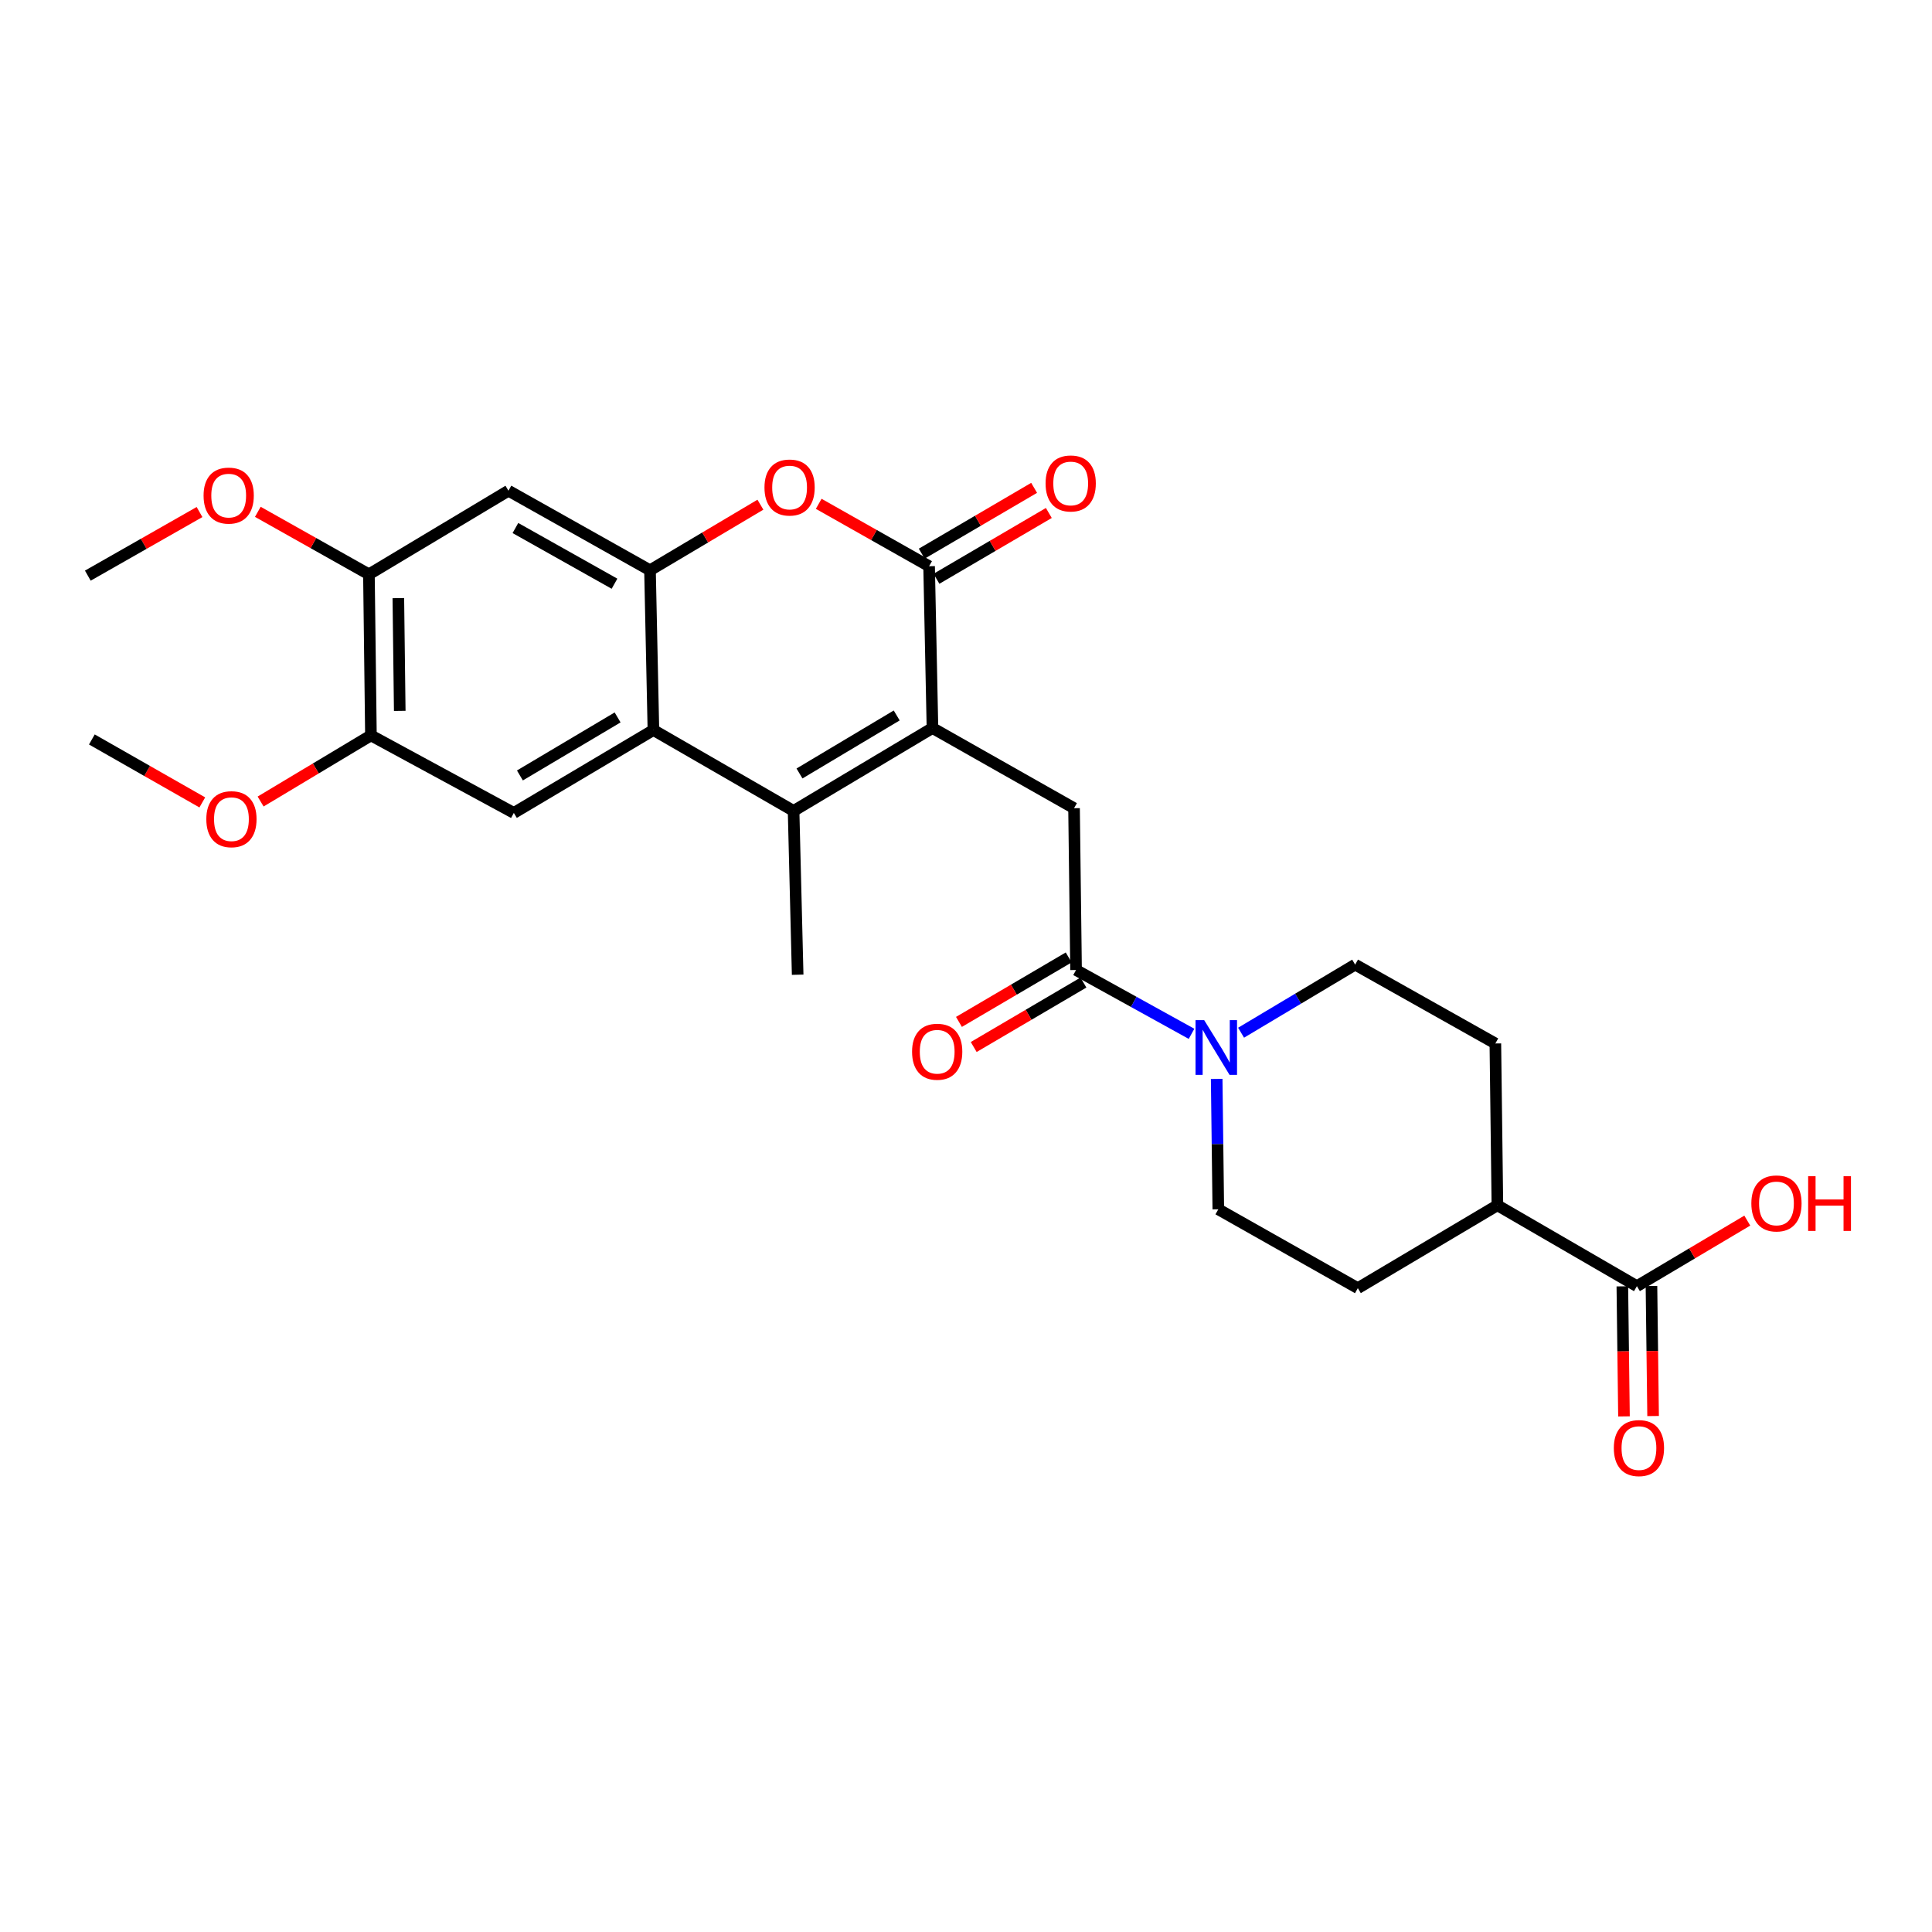 <?xml version='1.0' encoding='iso-8859-1'?>
<svg version='1.1' baseProfile='full'
              xmlns='http://www.w3.org/2000/svg'
                      xmlns:rdkit='http://www.rdkit.org/xml'
                      xmlns:xlink='http://www.w3.org/1999/xlink'
                  xml:space='preserve'
width='1000px' height='1000px' viewBox='0 0 1000 1000'>
<!-- END OF HEADER -->
<rect style='opacity:1.0;fill:#FFFFFF;stroke:none' width='1000' height='1000' x='0' y='0'> </rect>
<path class='bond-0' d='M 482.641,376.824 L 410.758,419.728' style='fill:none;fill-rule:evenodd;stroke:#000000;stroke-width:6px;stroke-linecap:butt;stroke-linejoin:miter;stroke-opacity:1' />
<path class='bond-0' d='M 464.134,370.318 L 413.816,400.35' style='fill:none;fill-rule:evenodd;stroke:#000000;stroke-width:6px;stroke-linecap:butt;stroke-linejoin:miter;stroke-opacity:1' />
<path class='bond-1' d='M 482.641,376.824 L 480.9,293.076' style='fill:none;fill-rule:evenodd;stroke:#000000;stroke-width:6px;stroke-linecap:butt;stroke-linejoin:miter;stroke-opacity:1' />
<path class='bond-6' d='M 482.641,376.824 L 555.923,418.321' style='fill:none;fill-rule:evenodd;stroke:#000000;stroke-width:6px;stroke-linecap:butt;stroke-linejoin:miter;stroke-opacity:1' />
<path class='bond-2' d='M 410.758,419.728 L 338.205,377.862' style='fill:none;fill-rule:evenodd;stroke:#000000;stroke-width:6px;stroke-linecap:butt;stroke-linejoin:miter;stroke-opacity:1' />
<path class='bond-22' d='M 410.758,419.728 L 412.868,504.514' style='fill:none;fill-rule:evenodd;stroke:#000000;stroke-width:6px;stroke-linecap:butt;stroke-linejoin:miter;stroke-opacity:1' />
<path class='bond-4' d='M 480.9,293.076 L 452.331,276.927' style='fill:none;fill-rule:evenodd;stroke:#000000;stroke-width:6px;stroke-linecap:butt;stroke-linejoin:miter;stroke-opacity:1' />
<path class='bond-4' d='M 452.331,276.927 L 423.763,260.777' style='fill:none;fill-rule:evenodd;stroke:#FF0000;stroke-width:6px;stroke-linecap:butt;stroke-linejoin:miter;stroke-opacity:1' />
<path class='bond-13' d='M 484.708,299.578 L 513.791,282.546' style='fill:none;fill-rule:evenodd;stroke:#000000;stroke-width:6px;stroke-linecap:butt;stroke-linejoin:miter;stroke-opacity:1' />
<path class='bond-13' d='M 513.791,282.546 L 542.874,265.514' style='fill:none;fill-rule:evenodd;stroke:#FF0000;stroke-width:6px;stroke-linecap:butt;stroke-linejoin:miter;stroke-opacity:1' />
<path class='bond-13' d='M 477.091,286.573 L 506.175,269.541' style='fill:none;fill-rule:evenodd;stroke:#000000;stroke-width:6px;stroke-linecap:butt;stroke-linejoin:miter;stroke-opacity:1' />
<path class='bond-13' d='M 506.175,269.541 L 535.258,252.509' style='fill:none;fill-rule:evenodd;stroke:#FF0000;stroke-width:6px;stroke-linecap:butt;stroke-linejoin:miter;stroke-opacity:1' />
<path class='bond-8' d='M 338.205,377.862 L 265.961,420.766' style='fill:none;fill-rule:evenodd;stroke:#000000;stroke-width:6px;stroke-linecap:butt;stroke-linejoin:miter;stroke-opacity:1' />
<path class='bond-8' d='M 319.672,371.339 L 269.102,401.372' style='fill:none;fill-rule:evenodd;stroke:#000000;stroke-width:6px;stroke-linecap:butt;stroke-linejoin:miter;stroke-opacity:1' />
<path class='bond-27' d='M 338.205,377.862 L 336.438,295.169' style='fill:none;fill-rule:evenodd;stroke:#000000;stroke-width:6px;stroke-linecap:butt;stroke-linejoin:miter;stroke-opacity:1' />
<path class='bond-3' d='M 336.438,295.169 L 365.013,278.197' style='fill:none;fill-rule:evenodd;stroke:#000000;stroke-width:6px;stroke-linecap:butt;stroke-linejoin:miter;stroke-opacity:1' />
<path class='bond-3' d='M 365.013,278.197 L 393.589,261.225' style='fill:none;fill-rule:evenodd;stroke:#FF0000;stroke-width:6px;stroke-linecap:butt;stroke-linejoin:miter;stroke-opacity:1' />
<path class='bond-9' d='M 336.438,295.169 L 263.173,253.99' style='fill:none;fill-rule:evenodd;stroke:#000000;stroke-width:6px;stroke-linecap:butt;stroke-linejoin:miter;stroke-opacity:1' />
<path class='bond-9' d='M 318.063,302.131 L 266.778,273.305' style='fill:none;fill-rule:evenodd;stroke:#000000;stroke-width:6px;stroke-linecap:butt;stroke-linejoin:miter;stroke-opacity:1' />
<path class='bond-5' d='M 556.969,502.069 L 555.923,418.321' style='fill:none;fill-rule:evenodd;stroke:#000000;stroke-width:6px;stroke-linecap:butt;stroke-linejoin:miter;stroke-opacity:1' />
<path class='bond-7' d='M 556.969,502.069 L 586.852,518.589' style='fill:none;fill-rule:evenodd;stroke:#000000;stroke-width:6px;stroke-linecap:butt;stroke-linejoin:miter;stroke-opacity:1' />
<path class='bond-7' d='M 586.852,518.589 L 616.735,535.11' style='fill:none;fill-rule:evenodd;stroke:#0000FF;stroke-width:6px;stroke-linecap:butt;stroke-linejoin:miter;stroke-opacity:1' />
<path class='bond-17' d='M 553.153,495.571 L 524.753,512.254' style='fill:none;fill-rule:evenodd;stroke:#000000;stroke-width:6px;stroke-linecap:butt;stroke-linejoin:miter;stroke-opacity:1' />
<path class='bond-17' d='M 524.753,512.254 L 496.353,528.936' style='fill:none;fill-rule:evenodd;stroke:#FF0000;stroke-width:6px;stroke-linecap:butt;stroke-linejoin:miter;stroke-opacity:1' />
<path class='bond-17' d='M 560.786,508.567 L 532.387,525.249' style='fill:none;fill-rule:evenodd;stroke:#000000;stroke-width:6px;stroke-linecap:butt;stroke-linejoin:miter;stroke-opacity:1' />
<path class='bond-17' d='M 532.387,525.249 L 503.987,541.932' style='fill:none;fill-rule:evenodd;stroke:#FF0000;stroke-width:6px;stroke-linecap:butt;stroke-linejoin:miter;stroke-opacity:1' />
<path class='bond-15' d='M 642.381,534.532 L 671.902,516.906' style='fill:none;fill-rule:evenodd;stroke:#0000FF;stroke-width:6px;stroke-linecap:butt;stroke-linejoin:miter;stroke-opacity:1' />
<path class='bond-15' d='M 671.902,516.906 L 701.423,499.281' style='fill:none;fill-rule:evenodd;stroke:#000000;stroke-width:6px;stroke-linecap:butt;stroke-linejoin:miter;stroke-opacity:1' />
<path class='bond-16' d='M 629.751,558.447 L 630.173,592.19' style='fill:none;fill-rule:evenodd;stroke:#0000FF;stroke-width:6px;stroke-linecap:butt;stroke-linejoin:miter;stroke-opacity:1' />
<path class='bond-16' d='M 630.173,592.19 L 630.594,625.933' style='fill:none;fill-rule:evenodd;stroke:#000000;stroke-width:6px;stroke-linecap:butt;stroke-linejoin:miter;stroke-opacity:1' />
<path class='bond-10' d='M 265.961,420.766 L 191.993,380.642' style='fill:none;fill-rule:evenodd;stroke:#000000;stroke-width:6px;stroke-linecap:butt;stroke-linejoin:miter;stroke-opacity:1' />
<path class='bond-12' d='M 263.173,253.99 L 190.955,297.271' style='fill:none;fill-rule:evenodd;stroke:#000000;stroke-width:6px;stroke-linecap:butt;stroke-linejoin:miter;stroke-opacity:1' />
<path class='bond-23' d='M 191.993,380.642 L 163.444,397.755' style='fill:none;fill-rule:evenodd;stroke:#000000;stroke-width:6px;stroke-linecap:butt;stroke-linejoin:miter;stroke-opacity:1' />
<path class='bond-23' d='M 163.444,397.755 L 134.896,414.868' style='fill:none;fill-rule:evenodd;stroke:#FF0000;stroke-width:6px;stroke-linecap:butt;stroke-linejoin:miter;stroke-opacity:1' />
<path class='bond-29' d='M 191.993,380.642 L 190.955,297.271' style='fill:none;fill-rule:evenodd;stroke:#000000;stroke-width:6px;stroke-linecap:butt;stroke-linejoin:miter;stroke-opacity:1' />
<path class='bond-29' d='M 206.908,367.949 L 206.181,309.589' style='fill:none;fill-rule:evenodd;stroke:#000000;stroke-width:6px;stroke-linecap:butt;stroke-linejoin:miter;stroke-opacity:1' />
<path class='bond-11' d='M 847.258,665.714 L 775.048,623.848' style='fill:none;fill-rule:evenodd;stroke:#000000;stroke-width:6px;stroke-linecap:butt;stroke-linejoin:miter;stroke-opacity:1' />
<path class='bond-18' d='M 839.723,665.809 L 840.147,699.468' style='fill:none;fill-rule:evenodd;stroke:#000000;stroke-width:6px;stroke-linecap:butt;stroke-linejoin:miter;stroke-opacity:1' />
<path class='bond-18' d='M 840.147,699.468 L 840.571,733.127' style='fill:none;fill-rule:evenodd;stroke:#FF0000;stroke-width:6px;stroke-linecap:butt;stroke-linejoin:miter;stroke-opacity:1' />
<path class='bond-18' d='M 854.793,665.619 L 855.217,699.278' style='fill:none;fill-rule:evenodd;stroke:#000000;stroke-width:6px;stroke-linecap:butt;stroke-linejoin:miter;stroke-opacity:1' />
<path class='bond-18' d='M 855.217,699.278 L 855.641,732.937' style='fill:none;fill-rule:evenodd;stroke:#FF0000;stroke-width:6px;stroke-linecap:butt;stroke-linejoin:miter;stroke-opacity:1' />
<path class='bond-21' d='M 847.258,665.714 L 875.825,648.746' style='fill:none;fill-rule:evenodd;stroke:#000000;stroke-width:6px;stroke-linecap:butt;stroke-linejoin:miter;stroke-opacity:1' />
<path class='bond-21' d='M 875.825,648.746 L 904.392,631.779' style='fill:none;fill-rule:evenodd;stroke:#FF0000;stroke-width:6px;stroke-linecap:butt;stroke-linejoin:miter;stroke-opacity:1' />
<path class='bond-24' d='M 190.955,297.271 L 162.202,281.095' style='fill:none;fill-rule:evenodd;stroke:#000000;stroke-width:6px;stroke-linecap:butt;stroke-linejoin:miter;stroke-opacity:1' />
<path class='bond-24' d='M 162.202,281.095 L 133.45,264.92' style='fill:none;fill-rule:evenodd;stroke:#FF0000;stroke-width:6px;stroke-linecap:butt;stroke-linejoin:miter;stroke-opacity:1' />
<path class='bond-14' d='M 775.048,623.848 L 702.813,666.752' style='fill:none;fill-rule:evenodd;stroke:#000000;stroke-width:6px;stroke-linecap:butt;stroke-linejoin:miter;stroke-opacity:1' />
<path class='bond-28' d='M 775.048,623.848 L 773.993,540.1' style='fill:none;fill-rule:evenodd;stroke:#000000;stroke-width:6px;stroke-linecap:butt;stroke-linejoin:miter;stroke-opacity:1' />
<path class='bond-19' d='M 701.423,499.281 L 773.993,540.1' style='fill:none;fill-rule:evenodd;stroke:#000000;stroke-width:6px;stroke-linecap:butt;stroke-linejoin:miter;stroke-opacity:1' />
<path class='bond-20' d='M 630.594,625.933 L 702.813,666.752' style='fill:none;fill-rule:evenodd;stroke:#000000;stroke-width:6px;stroke-linecap:butt;stroke-linejoin:miter;stroke-opacity:1' />
<path class='bond-26' d='M 104.712,415.328 L 76.13,399.036' style='fill:none;fill-rule:evenodd;stroke:#FF0000;stroke-width:6px;stroke-linecap:butt;stroke-linejoin:miter;stroke-opacity:1' />
<path class='bond-26' d='M 76.13,399.036 L 47.548,382.744' style='fill:none;fill-rule:evenodd;stroke:#000000;stroke-width:6px;stroke-linecap:butt;stroke-linejoin:miter;stroke-opacity:1' />
<path class='bond-25' d='M 103.27,265.031 L 74.362,281.49' style='fill:none;fill-rule:evenodd;stroke:#FF0000;stroke-width:6px;stroke-linecap:butt;stroke-linejoin:miter;stroke-opacity:1' />
<path class='bond-25' d='M 74.362,281.49 L 45.455,297.949' style='fill:none;fill-rule:evenodd;stroke:#000000;stroke-width:6px;stroke-linecap:butt;stroke-linejoin:miter;stroke-opacity:1' />
<path  class='atom-5' d='M 395.69 252.337
Q 395.69 245.537, 399.05 241.737
Q 402.41 237.937, 408.69 237.937
Q 414.97 237.937, 418.33 241.737
Q 421.69 245.537, 421.69 252.337
Q 421.69 259.217, 418.29 263.137
Q 414.89 267.017, 408.69 267.017
Q 402.45 267.017, 399.05 263.137
Q 395.69 259.257, 395.69 252.337
M 408.69 263.817
Q 413.01 263.817, 415.33 260.937
Q 417.69 258.017, 417.69 252.337
Q 417.69 246.777, 415.33 243.977
Q 413.01 241.137, 408.69 241.137
Q 404.37 241.137, 402.01 243.937
Q 399.69 246.737, 399.69 252.337
Q 399.69 258.057, 402.01 260.937
Q 404.37 263.817, 408.69 263.817
' fill='#FF0000'/>
<path  class='atom-8' d='M 623.288 528.033
L 632.568 543.033
Q 633.488 544.513, 634.968 547.193
Q 636.448 549.873, 636.528 550.033
L 636.528 528.033
L 640.288 528.033
L 640.288 556.353
L 636.408 556.353
L 626.448 539.953
Q 625.288 538.033, 624.048 535.833
Q 622.848 533.633, 622.488 532.953
L 622.488 556.353
L 618.808 556.353
L 618.808 528.033
L 623.288 528.033
' fill='#0000FF'/>
<path  class='atom-14' d='M 541.19 250.235
Q 541.19 243.435, 544.55 239.635
Q 547.91 235.835, 554.19 235.835
Q 560.47 235.835, 563.83 239.635
Q 567.19 243.435, 567.19 250.235
Q 567.19 257.115, 563.79 261.035
Q 560.39 264.915, 554.19 264.915
Q 547.95 264.915, 544.55 261.035
Q 541.19 257.155, 541.19 250.235
M 554.19 261.715
Q 558.51 261.715, 560.83 258.835
Q 563.19 255.915, 563.19 250.235
Q 563.19 244.675, 560.83 241.875
Q 558.51 239.035, 554.19 239.035
Q 549.87 239.035, 547.51 241.835
Q 545.19 244.635, 545.19 250.235
Q 545.19 255.955, 547.51 258.835
Q 549.87 261.715, 554.19 261.715
' fill='#FF0000'/>
<path  class='atom-18' d='M 472.086 544.375
Q 472.086 537.575, 475.446 533.775
Q 478.806 529.975, 485.086 529.975
Q 491.366 529.975, 494.726 533.775
Q 498.086 537.575, 498.086 544.375
Q 498.086 551.255, 494.686 555.175
Q 491.286 559.055, 485.086 559.055
Q 478.846 559.055, 475.446 555.175
Q 472.086 551.295, 472.086 544.375
M 485.086 555.855
Q 489.406 555.855, 491.726 552.975
Q 494.086 550.055, 494.086 544.375
Q 494.086 538.815, 491.726 536.015
Q 489.406 533.175, 485.086 533.175
Q 480.766 533.175, 478.406 535.975
Q 476.086 538.775, 476.086 544.375
Q 476.086 550.095, 478.406 552.975
Q 480.766 555.855, 485.086 555.855
' fill='#FF0000'/>
<path  class='atom-19' d='M 835.313 749.525
Q 835.313 742.725, 838.673 738.925
Q 842.033 735.125, 848.313 735.125
Q 854.593 735.125, 857.953 738.925
Q 861.313 742.725, 861.313 749.525
Q 861.313 756.405, 857.913 760.325
Q 854.513 764.205, 848.313 764.205
Q 842.073 764.205, 838.673 760.325
Q 835.313 756.445, 835.313 749.525
M 848.313 761.005
Q 852.633 761.005, 854.953 758.125
Q 857.313 755.205, 857.313 749.525
Q 857.313 743.965, 854.953 741.165
Q 852.633 738.325, 848.313 738.325
Q 843.993 738.325, 841.633 741.125
Q 839.313 743.925, 839.313 749.525
Q 839.313 755.245, 841.633 758.125
Q 843.993 761.005, 848.313 761.005
' fill='#FF0000'/>
<path  class='atom-22' d='M 906.493 622.89
Q 906.493 616.09, 909.853 612.29
Q 913.213 608.49, 919.493 608.49
Q 925.773 608.49, 929.133 612.29
Q 932.493 616.09, 932.493 622.89
Q 932.493 629.77, 929.093 633.69
Q 925.693 637.57, 919.493 637.57
Q 913.253 637.57, 909.853 633.69
Q 906.493 629.81, 906.493 622.89
M 919.493 634.37
Q 923.813 634.37, 926.133 631.49
Q 928.493 628.57, 928.493 622.89
Q 928.493 617.33, 926.133 614.53
Q 923.813 611.69, 919.493 611.69
Q 915.173 611.69, 912.813 614.49
Q 910.493 617.29, 910.493 622.89
Q 910.493 628.61, 912.813 631.49
Q 915.173 634.37, 919.493 634.37
' fill='#FF0000'/>
<path  class='atom-22' d='M 935.893 608.81
L 939.733 608.81
L 939.733 620.85
L 954.213 620.85
L 954.213 608.81
L 958.053 608.81
L 958.053 637.13
L 954.213 637.13
L 954.213 624.05
L 939.733 624.05
L 939.733 637.13
L 935.893 637.13
L 935.893 608.81
' fill='#FF0000'/>
<path  class='atom-24' d='M 106.791 424.003
Q 106.791 417.203, 110.151 413.403
Q 113.511 409.603, 119.791 409.603
Q 126.071 409.603, 129.431 413.403
Q 132.791 417.203, 132.791 424.003
Q 132.791 430.883, 129.391 434.803
Q 125.991 438.683, 119.791 438.683
Q 113.551 438.683, 110.151 434.803
Q 106.791 430.923, 106.791 424.003
M 119.791 435.483
Q 124.111 435.483, 126.431 432.603
Q 128.791 429.683, 128.791 424.003
Q 128.791 418.443, 126.431 415.643
Q 124.111 412.803, 119.791 412.803
Q 115.471 412.803, 113.111 415.603
Q 110.791 418.403, 110.791 424.003
Q 110.791 429.723, 113.111 432.603
Q 115.471 435.483, 119.791 435.483
' fill='#FF0000'/>
<path  class='atom-25' d='M 105.368 256.515
Q 105.368 249.715, 108.728 245.915
Q 112.088 242.115, 118.368 242.115
Q 124.648 242.115, 128.008 245.915
Q 131.368 249.715, 131.368 256.515
Q 131.368 263.395, 127.968 267.315
Q 124.568 271.195, 118.368 271.195
Q 112.128 271.195, 108.728 267.315
Q 105.368 263.435, 105.368 256.515
M 118.368 267.995
Q 122.688 267.995, 125.008 265.115
Q 127.368 262.195, 127.368 256.515
Q 127.368 250.955, 125.008 248.155
Q 122.688 245.315, 118.368 245.315
Q 114.048 245.315, 111.688 248.115
Q 109.368 250.915, 109.368 256.515
Q 109.368 262.235, 111.688 265.115
Q 114.048 267.995, 118.368 267.995
' fill='#FF0000'/>
</svg>
